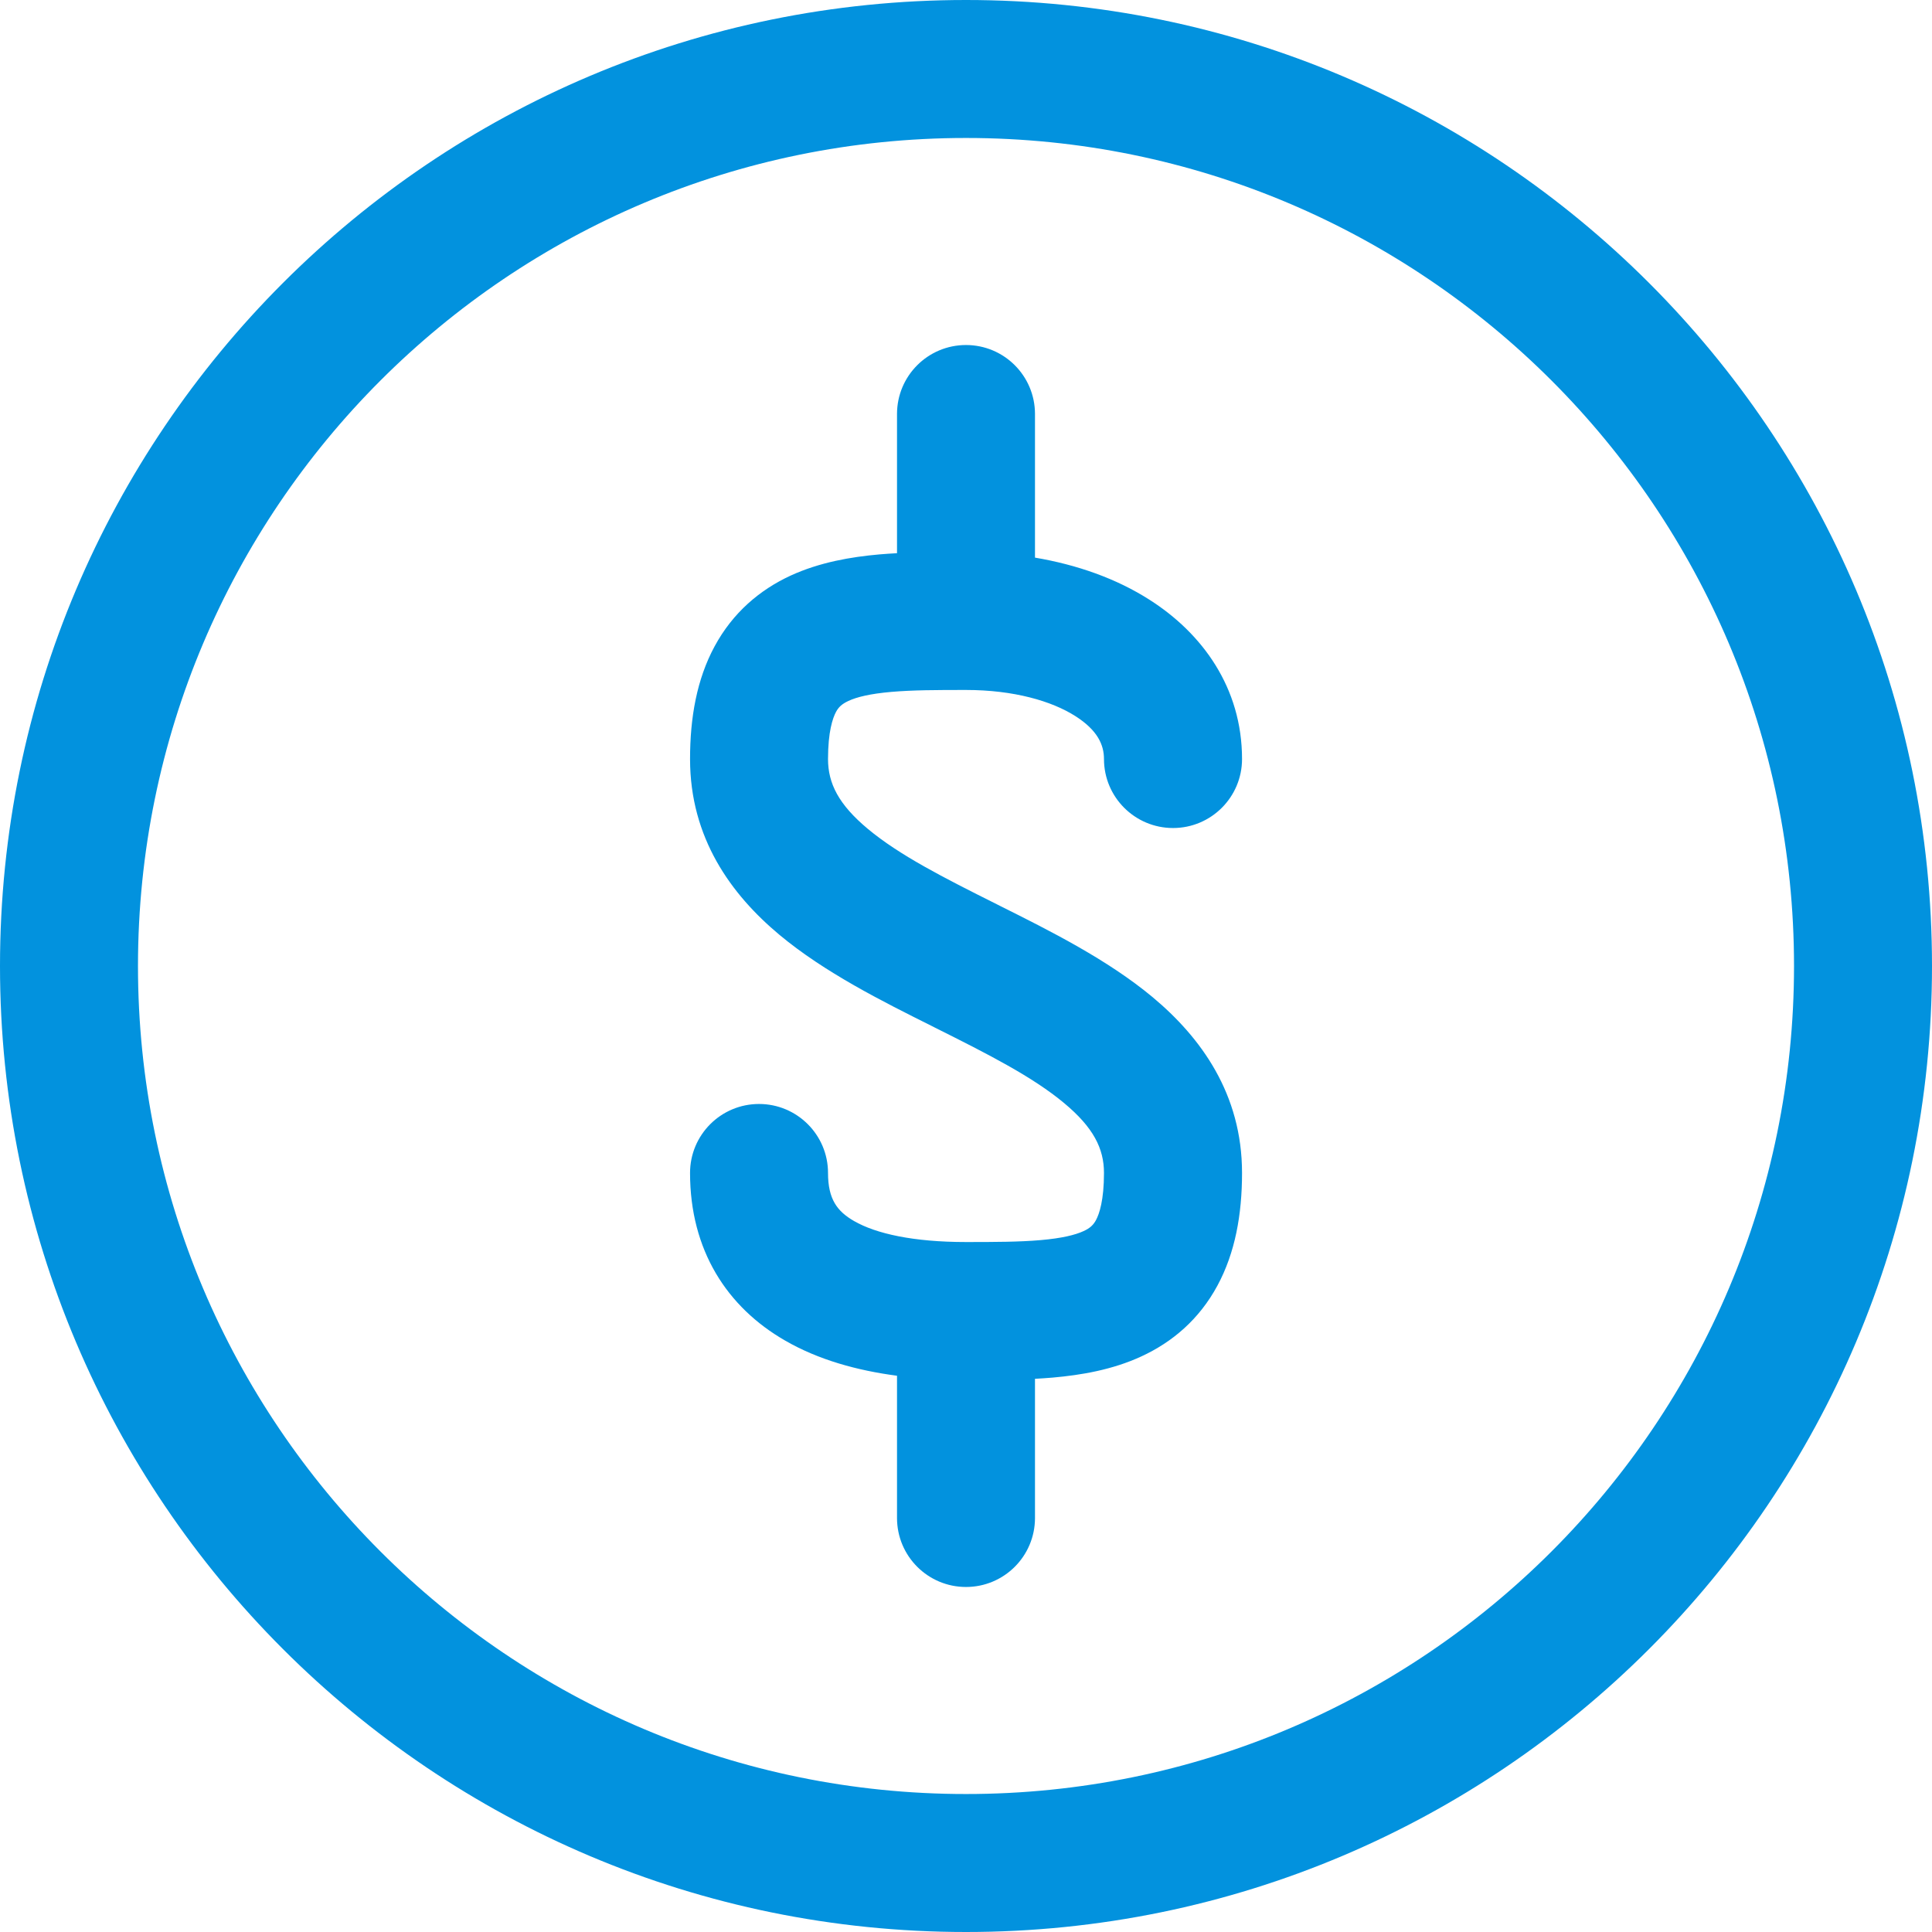<?xml version="1.0" encoding="UTF-8"?> <svg xmlns="http://www.w3.org/2000/svg" width="24" height="24" viewBox="0 0 24 24" fill="none"><g id="Group"><path id="Vector (Stroke)" fill-rule="evenodd" clip-rule="evenodd" d="M12 4.286C12.473 4.286 12.857 4.669 12.857 5.143V6.927C13.377 7.015 13.866 7.186 14.279 7.45C14.933 7.866 15.429 8.541 15.429 9.429C15.429 9.902 15.045 10.286 14.572 10.286C14.098 10.286 13.714 9.902 13.714 9.429C13.714 9.253 13.635 9.072 13.359 8.896C13.066 8.709 12.594 8.571 12 8.571C11.635 8.571 11.336 8.572 11.072 8.595C10.808 8.618 10.643 8.659 10.54 8.707C10.456 8.746 10.417 8.785 10.385 8.844C10.344 8.921 10.286 9.089 10.286 9.429C10.286 9.733 10.419 9.995 10.781 10.297C11.171 10.622 11.716 10.9 12.383 11.233C12.399 11.241 12.414 11.249 12.43 11.257C13.039 11.561 13.757 11.92 14.317 12.386C14.919 12.888 15.429 13.59 15.429 14.571C15.429 15.089 15.343 15.563 15.124 15.969C14.896 16.392 14.56 16.674 14.178 16.85C13.817 17.017 13.428 17.082 13.076 17.113C13.004 17.119 12.931 17.124 12.857 17.128V18.857C12.857 19.331 12.473 19.714 12 19.714C11.527 19.714 11.143 19.331 11.143 18.857V17.09C10.65 17.025 10.168 16.893 9.753 16.653C9.031 16.238 8.572 15.53 8.572 14.571C8.572 14.098 8.955 13.714 9.429 13.714C9.902 13.714 10.286 14.098 10.286 14.571C10.286 14.898 10.401 15.048 10.609 15.168C10.883 15.326 11.348 15.429 12 15.429C12.365 15.429 12.664 15.428 12.928 15.405C13.192 15.382 13.357 15.341 13.461 15.293C13.544 15.255 13.583 15.215 13.615 15.156C13.656 15.079 13.714 14.911 13.714 14.571C13.714 14.267 13.582 14.005 13.219 13.703C12.829 13.378 12.284 13.1 11.617 12.767C11.601 12.759 11.586 12.751 11.57 12.743C10.961 12.439 10.243 12.08 9.684 11.614C9.082 11.112 8.572 10.41 8.572 9.429C8.572 8.911 8.657 8.437 8.876 8.031C9.104 7.608 9.441 7.326 9.822 7.15C10.184 6.984 10.573 6.918 10.924 6.887C10.996 6.881 11.069 6.876 11.143 6.872V5.143C11.143 4.669 11.527 4.286 12 4.286Z" fill="#0292DE"></path><path id="Vector (Stroke)_2" fill-rule="evenodd" clip-rule="evenodd" d="M12 1.714C6.319 1.714 1.714 6.319 1.714 12C1.714 17.681 6.319 22.286 12 22.286C17.681 22.286 22.286 17.681 22.286 12C22.286 6.319 17.681 1.714 12 1.714ZM0 12C0 5.373 5.373 0 12 0C18.627 0 24 5.373 24 12C24 18.627 18.627 24 12 24C5.373 24 0 18.627 0 12Z" fill="#0292DE"></path></g></svg> 